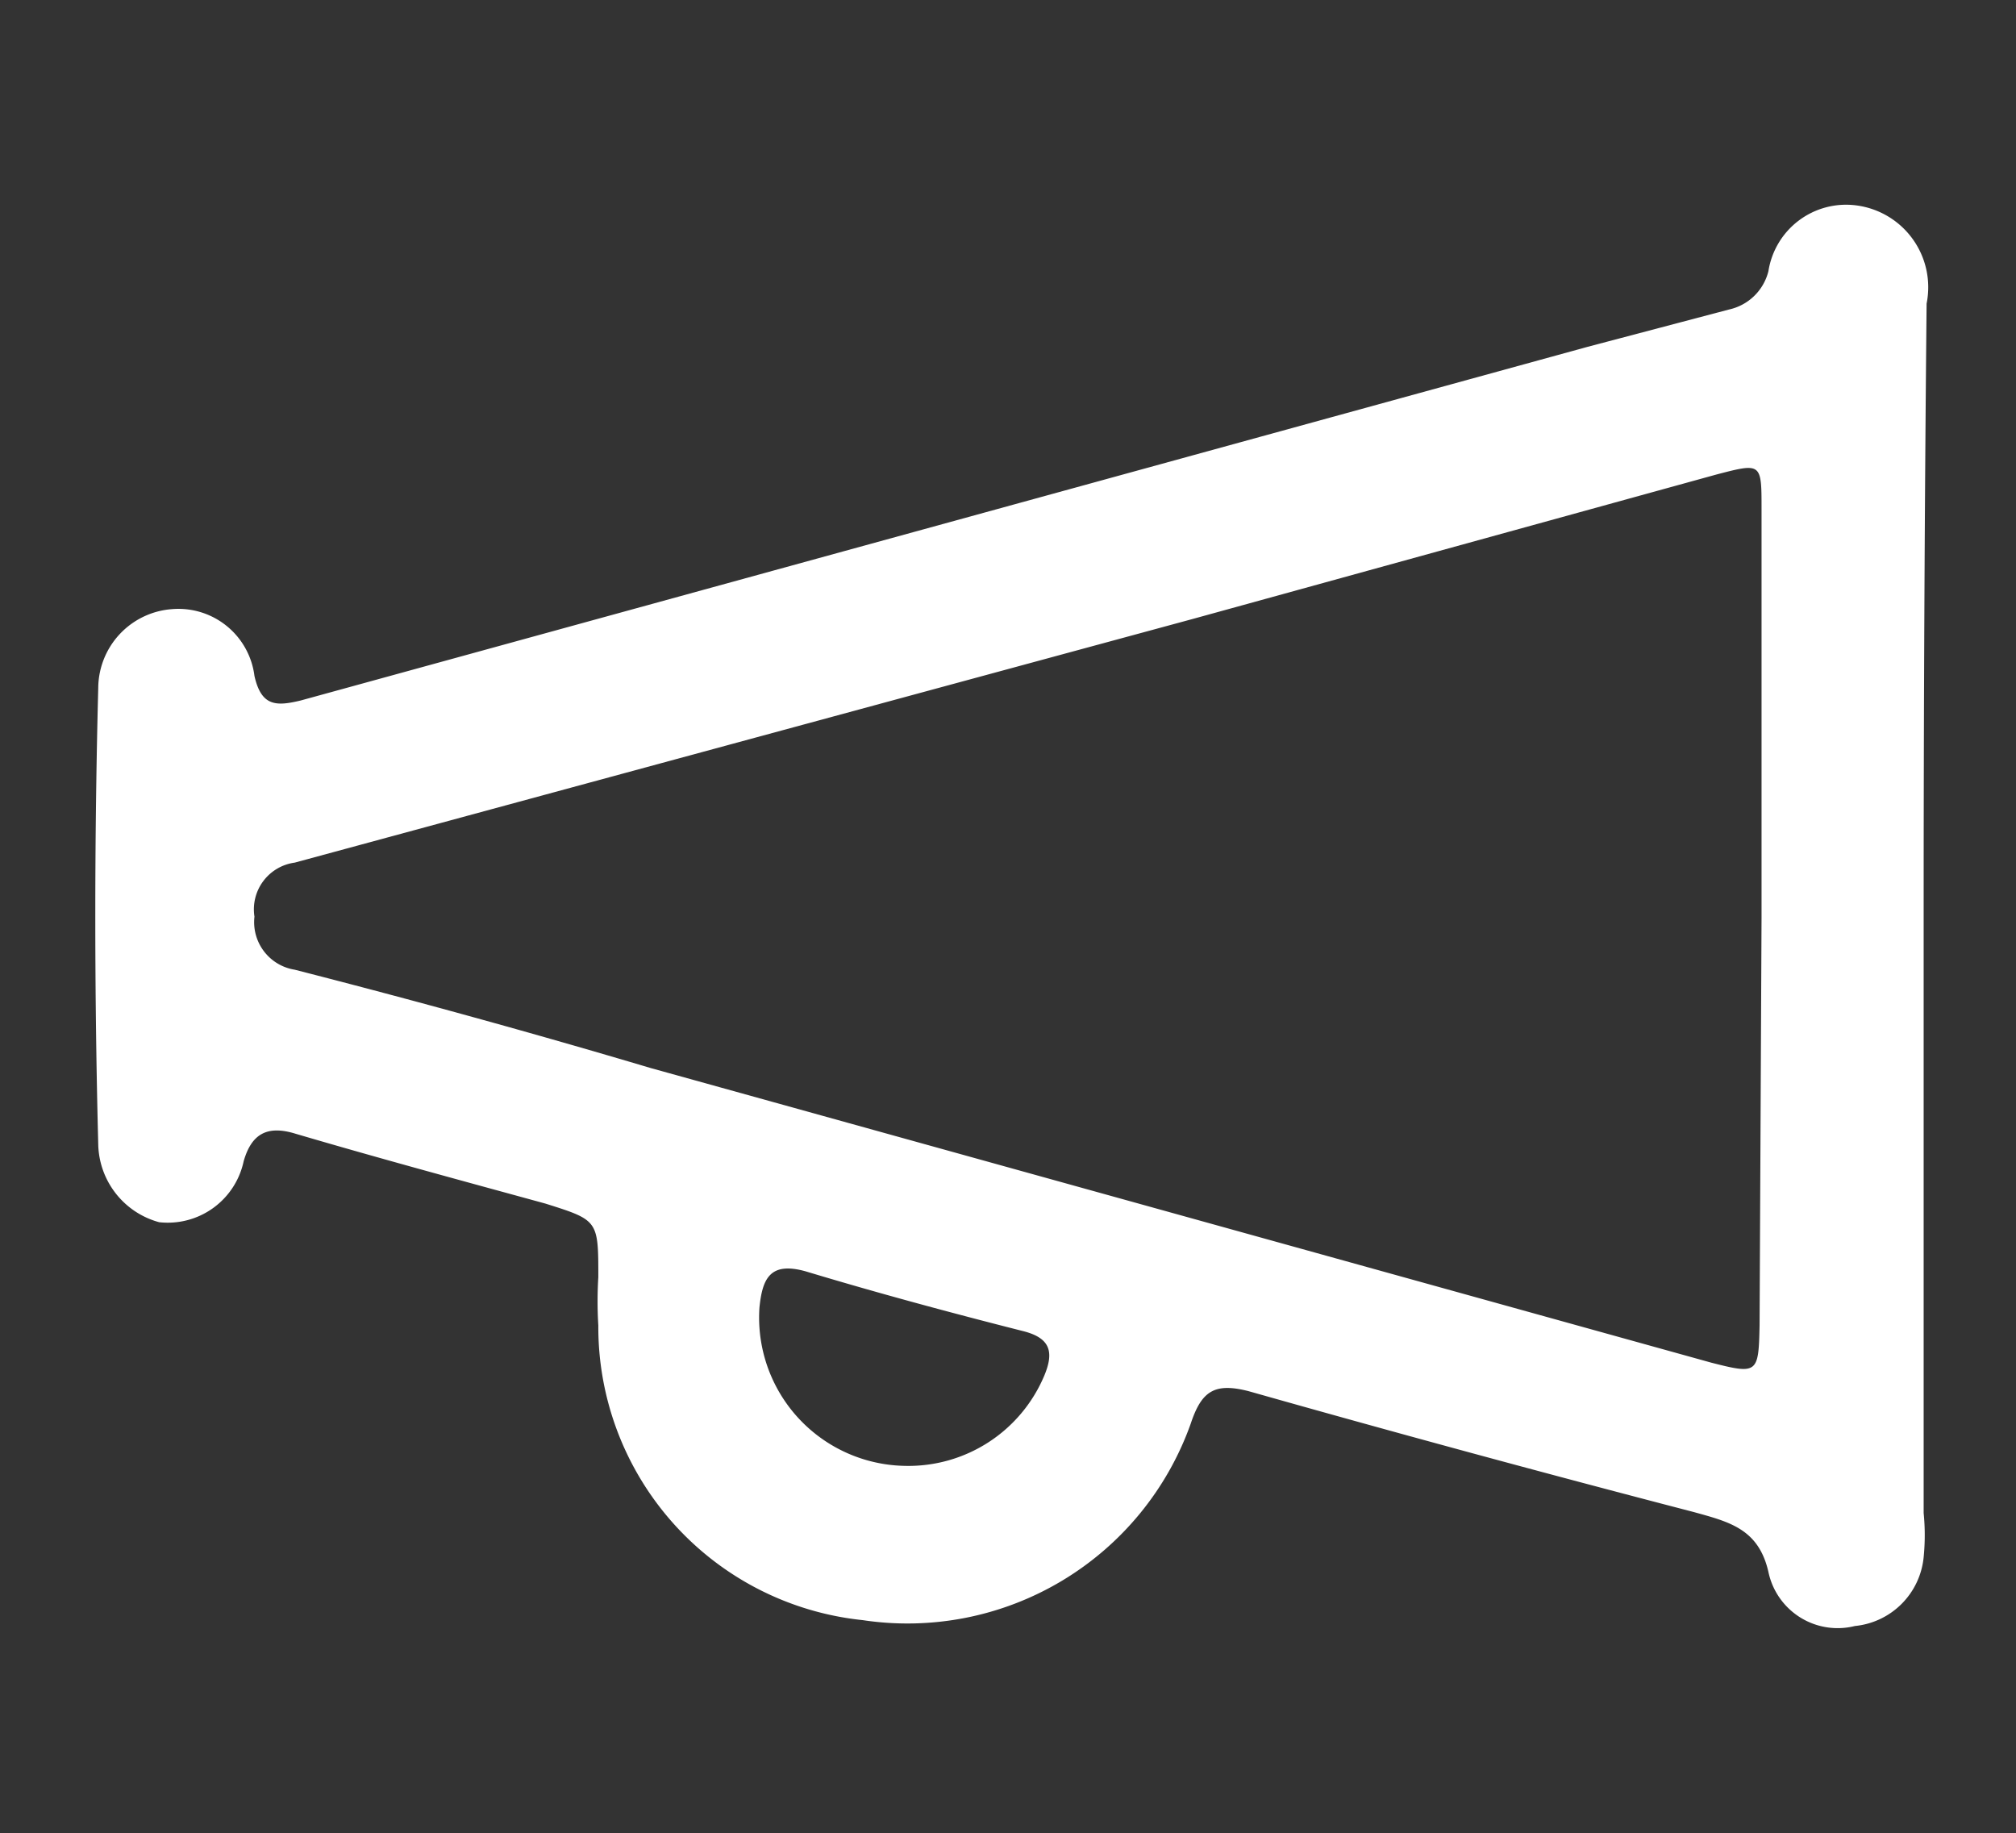 <svg id="圖層_1" data-name="圖層 1" xmlns="http://www.w3.org/2000/svg" viewBox="0 0 20.52 18.66"><rect x="0" y="0" width="20.52" height="18.66" fill="#333333" stroke="none"/><defs><style>.cls-1{fill:#fff;}</style></defs><path class="cls-1" d="M19.58,9.34V15.4a2.26,2.26,0,0,1,0,.45.78.78,0,0,1-.7.7A.72.72,0,0,1,18,16c-.1-.44-.4-.51-.76-.61q-2.27-.59-4.53-1.23c-.35-.09-.48,0-.59.33a3.06,3.06,0,0,1-3.34,2,3,3,0,0,1-2.69-3,4,4,0,0,1,0-.49c0-.58,0-.58-.54-.75-.84-.23-1.69-.46-2.54-.71-.29-.09-.45,0-.53.28a.79.79,0,0,1-.86.62A.84.84,0,0,1,1,11.65Q.94,9.32,1,7a.81.81,0,0,1,.75-.8.78.78,0,0,1,.84.68c.07.31.22.31.47.25l13.1-3.6,1.44-.38A.53.53,0,0,0,18,2.76a.8.8,0,0,1,.89-.67.84.84,0,0,1,.72,1C19.59,5.14,19.58,7.24,19.58,9.34Zm-1.65,0c0-1.39,0-2.78,0-4.16,0-.47,0-.47-.46-.35L12.14,6.3,3,8.78a.48.48,0,0,0-.41.55A.49.49,0,0,0,3,9.87c1.21.31,2.41.64,3.62,1l10.8,3c.47.12.48.11.49-.38ZM9.21,14.92A1.5,1.5,0,0,0,10.63,14c.1-.24.06-.38-.21-.45-.75-.19-1.49-.39-2.22-.61-.36-.1-.44.07-.47.37A1.51,1.51,0,0,0,9.21,14.92Z"/></svg>